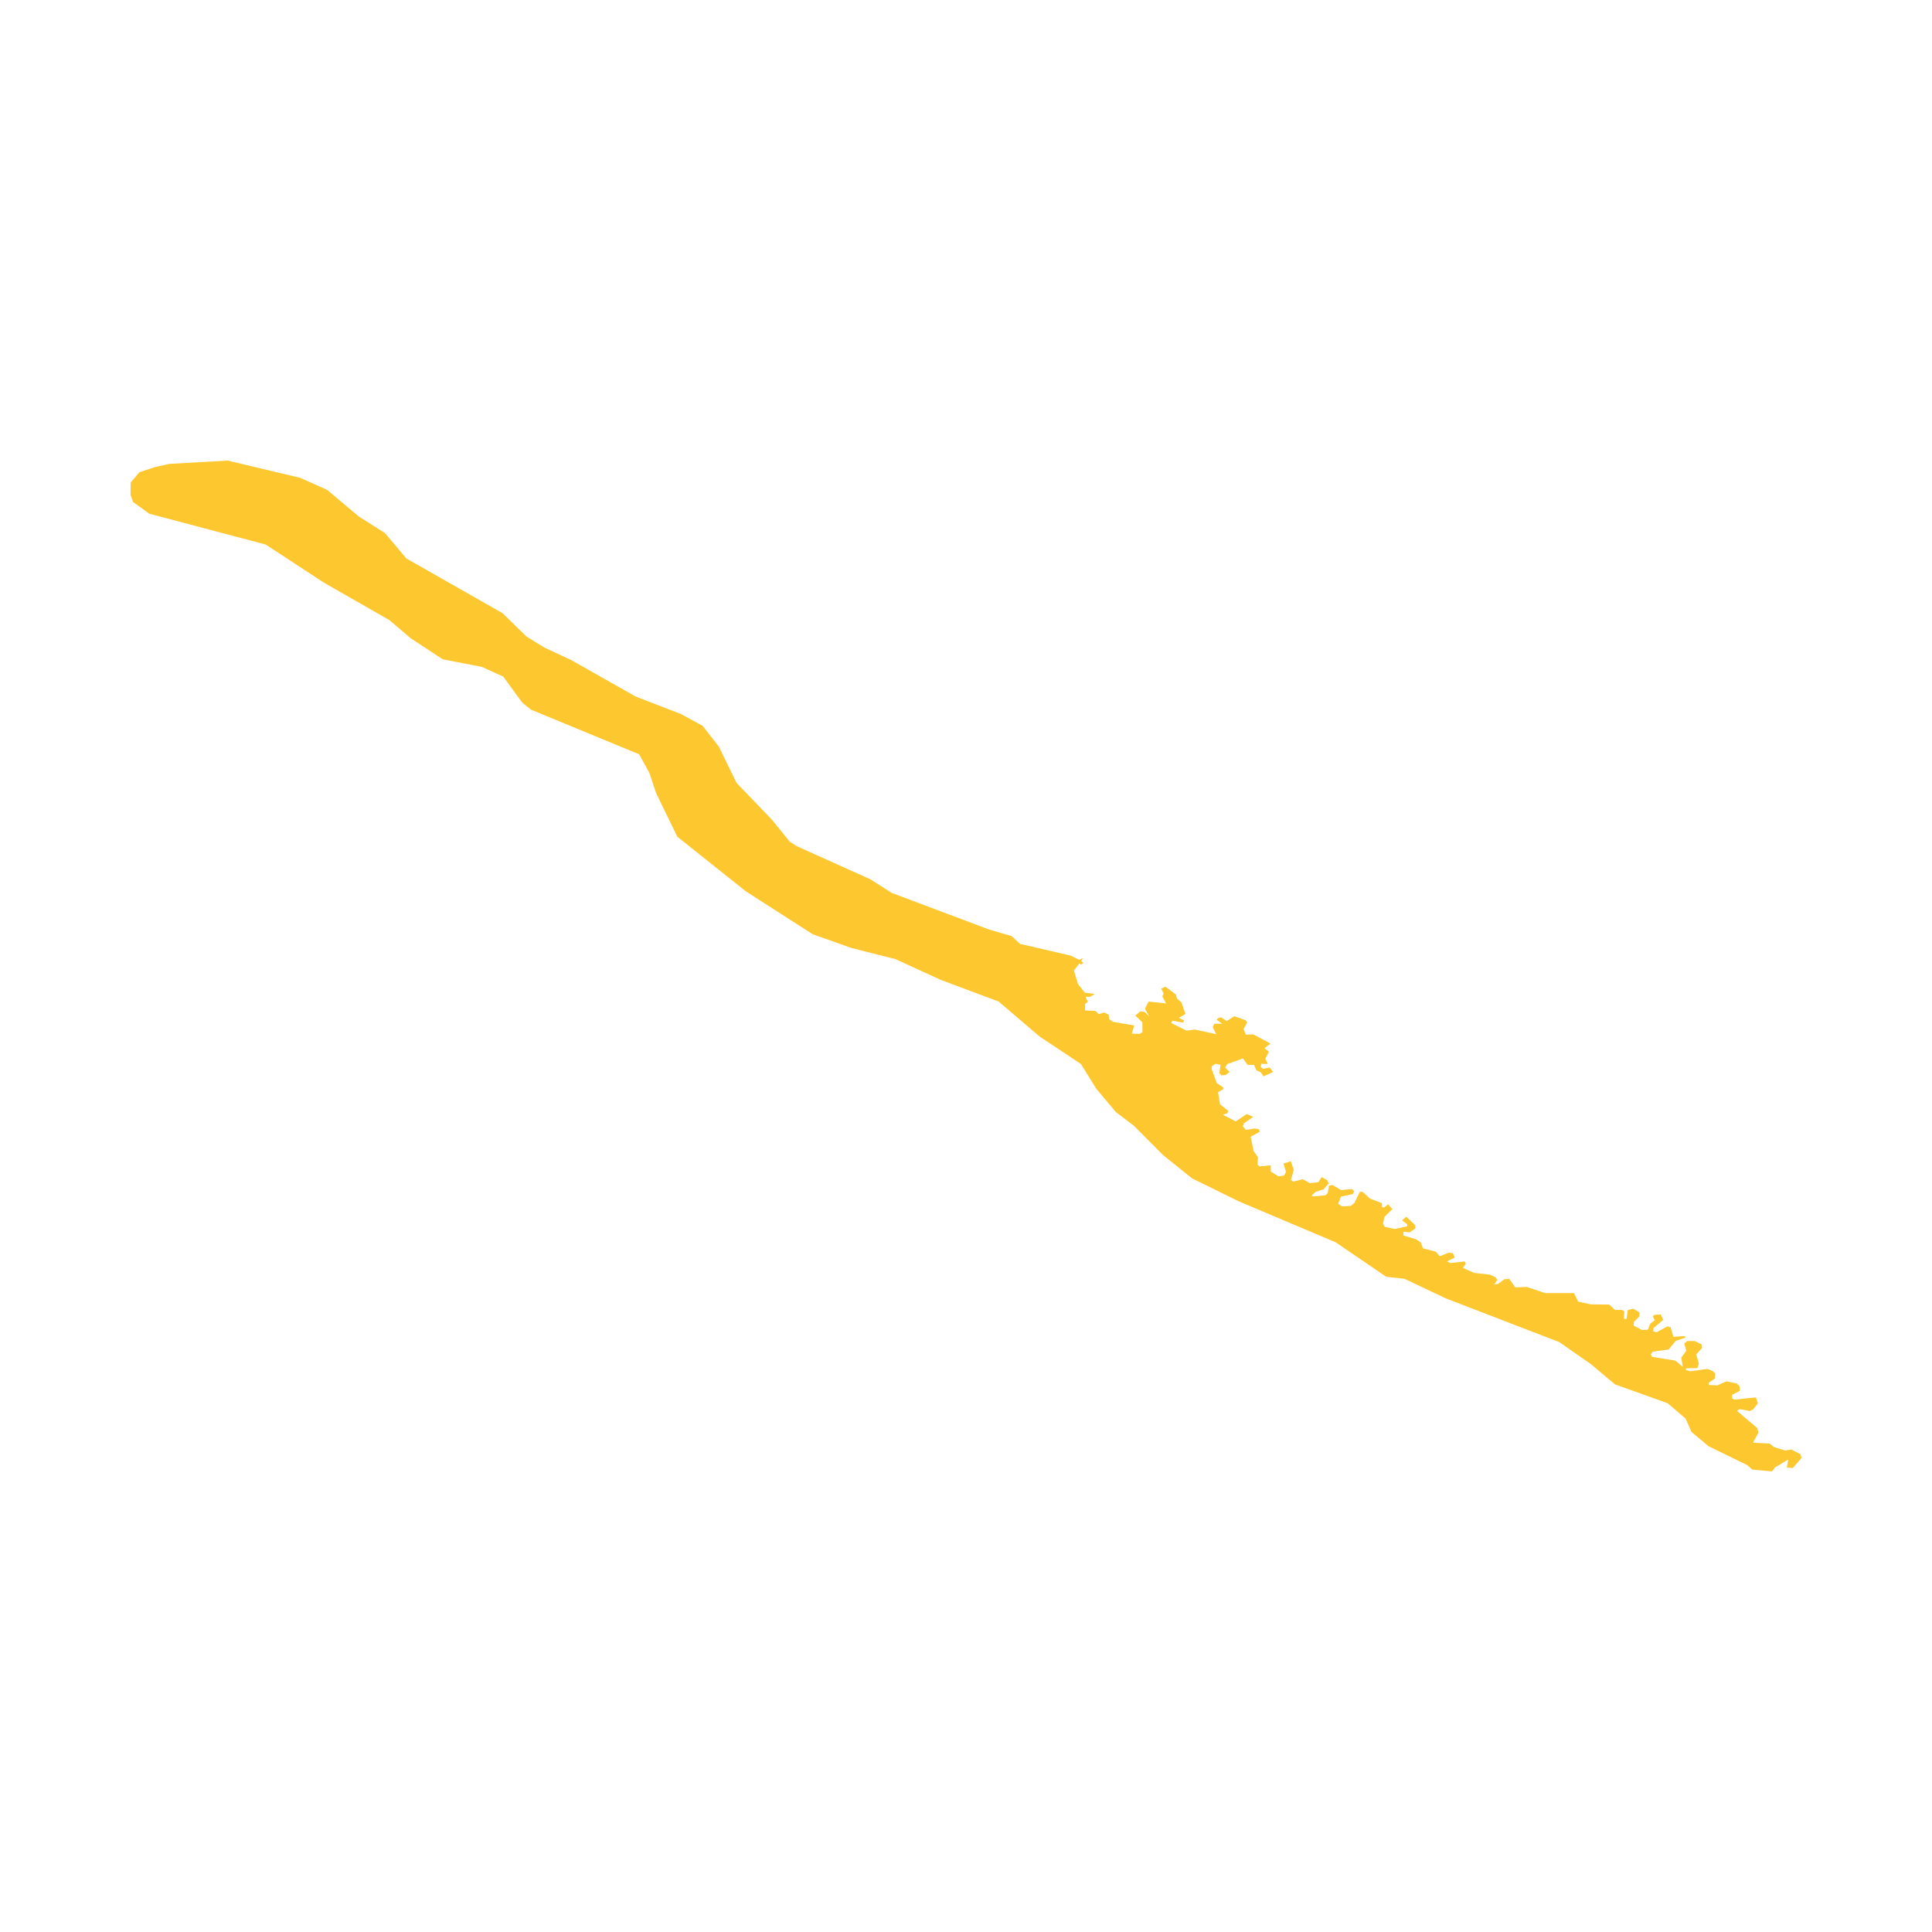 <svg xmlns="http://www.w3.org/2000/svg" fill="#fdc82f80" width="256" height="256" viewBox="-20 -20 296 194.87"><path d="M38.988,11.115 42.256,14.997 56.993,23.379 60.661,26.964 63.423,28.66 67.506,30.558 77.374,36.146 84.362,38.846 87.652,40.643 90.133,43.827 92.853,49.396 98.221,54.972 100.964,58.356 102.016,59.054 113.346,64.15 116.633,66.244 131.532,71.846 134.963,72.848 136.274,74.043 144.065,75.852 145.334,76.494 145.899,76.205 145.661,76.672 145.967,76.967 145.622,77.228 145.374,77.042 144.528,78.131 145.157,80.198 146.212,81.526 147.731,81.708 146.994,82.168 146.304,82.136 146.655,82.916 146.244,83.249 146.243,84.247 147.824,84.315 148.336,84.804 149.173,84.558 149.871,84.907 149.917,85.571 150.521,85.99 153.777,86.545 153.403,87.804 154.613,87.838 155.032,87.557 155.021,86.073 153.938,85.027 154.71,84.376 155.407,84.48 156.073,85.201 155.415,83.967 155.982,82.886 158.654,83.173 158.075,82.093 158.283,81.658 157.905,80.909 158.551,80.604 160.15,81.795 160.32,82.442 161.001,82.986 161.613,84.789 160.626,85.367 161.409,85.775 161.273,86.116 159.606,85.809 159.47,86.184 161.783,87.34 163.076,87.17 166.342,87.885 165.798,86.83 166.036,86.286 167.261,86.286 166.41,85.673 166.58,85.435 167.091,85.299 167.941,85.877 169.098,85.129 170.833,85.741 171.071,86.081 170.527,87.102 170.867,87.953 172.024,87.919 174.644,89.314 173.725,90.028 174.405,90.572 173.861,91.627 174.235,92.444 173.249,92.41 173.146,92.852 173.487,93.192 174.541,92.988 175.052,93.669 173.589,94.349 173.146,93.702 172.5,93.43 172.126,92.58 171.139,92.58 170.425,91.593 168.009,92.478 167.703,92.988 168.383,93.669 167.771,94.145 167.124,94.179 166.818,93.873 166.989,92.58 166.24,92.41 165.661,92.784 165.628,93.192 166.41,95.37 167.397,96.016 167.397,96.322 166.614,96.765 166.92,98.636 168.191,99.642 168.017,100.032 167.324,100.205 169.317,101.245 171.007,100.118 172.004,100.551 170.574,101.548 170.401,101.981 170.877,102.545 172.22,102.328 172.827,102.415 173.044,102.805 171.614,103.584 172.047,105.751 172.74,106.747 172.654,107.874 173,108.134 174.676,107.962 174.701,108.923 175.858,109.663 176.721,109.539 177.03,109 176.64,107.701 177.766,107.354 178.224,108.677 177.781,110.18 178.101,110.476 179.604,110.106 180.664,110.697 181.97,110.574 182.489,109.78 183.355,110.257 183.572,110.734 182.793,111.644 181.579,112.034 180.96,112.588 181.172,112.736 183.077,112.567 183.416,112.249 183.616,111.08 184.179,110.994 185.479,111.774 187.125,111.6 187.472,111.947 187.255,112.38 185.435,112.77 185.025,113.879 185.618,114.261 186.93,114.197 187.514,113.728 188.338,112.034 188.772,112.034 189.898,113.074 191.718,113.767 191.735,114.345 192.021,114.46 192.667,113.943 193.321,114.677 192.116,115.869 191.884,116.907 192.138,117.393 193.683,117.732 195.574,117.32 195.609,117.012 194.805,116.398 195.444,115.847 196.796,117.116 196.857,117.632 195.977,118.238 195.037,118.147 195.006,118.723 196.948,119.3 197.676,119.785 198.009,120.695 199.981,121.21 200.587,121.908 201.922,121.362 202.589,121.423 202.893,122.09 201.679,122.697 202.195,122.939 204.439,122.697 204.561,123.091 204.136,123.667 204.409,123.819 205.865,124.456 208.291,124.729 209.11,125.123 209.413,125.517 208.928,126.215 209.504,126.154 210.475,125.426 211.232,125.374 212.143,126.67 213.933,126.609 216.723,127.549 221.151,127.549 221.788,128.853 223.729,129.278 226.55,129.309 227.429,130.128 228.521,130.128 228.855,130.37 228.794,131.492 229.188,131.523 229.401,130.128 230.25,129.945 231.19,130.522 231.16,131.128 230.341,131.947 230.28,132.524 231.554,133.191 232.464,133.16 232.828,132.25 233.525,131.705 233.222,131.128 233.434,130.885 234.435,130.825 234.83,131.644 233.283,132.948 233.283,133.403 233.798,133.555 235.467,132.645 235.952,132.796 236.377,134.252 238.105,134.131 238.227,134.374 236.74,134.859 235.649,136.193 233.192,136.527 232.919,136.921 233.101,137.316 236.68,137.892 237.802,138.832 237.59,137.437 238.348,136.375 238.045,135.284 238.5,134.889 239.622,134.889 240.714,135.405 240.774,135.951 239.865,136.952 240.289,138.347 240.046,139.044 238.318,139.075 238.287,139.317 238.955,139.53 241.593,139.166 242.412,139.499 242.782,139.862 242.74,140.644 241.775,141.289 241.803,141.623 243.103,141.692 244.505,141.077 246.052,141.38 246.507,141.805 246.537,142.533 245.354,143.139 245.384,143.685 245.718,143.867 249.024,143.533 249.327,144.443 248.63,145.323 248.114,145.626 246.568,145.325 246.107,145.577 249.236,148.235 249.405,148.944 248.567,150.467 251.117,150.6 251.814,151.146 253.527,151.669 254.453,151.51 255.848,152.238 256,152.814 254.659,154.366 253.755,154.239 253.974,153.039 251.936,154.27 251.49,154.87 248.457,154.59 247.674,153.898 241.749,151.002 239.139,148.811 238.256,146.778 235.487,144.418 227.42,141.53 223.747,138.441 218.886,135.052 201.482,128.348 195.162,125.354 192.385,125.05 184.631,119.764 169.739,113.468 162.63,109.973 158.168,106.385 153.713,101.905 150.955,99.812 147.949,96.228 145.607,92.448 139.299,88.259 133.001,82.88 124.168,79.578 117.185,76.382 110.452,74.676 104.518,72.574 94.264,65.992 83.763,57.622 80.525,50.957 79.498,47.877 77.919,44.997 61.366,38.171 60.022,37.098 57.101,33.1 53.859,31.62 47.826,30.444 42.919,27.22 39.64,24.432 29.609,18.695 20.702,12.861 2.88,8.144 0.385,6.349 0,5.256 0.02,3.364 1.361,1.778 3.752,0.99 5.951,0.505 14.862,0 25.982,2.64 30.126,4.49 34.98,8.575 38.988,11.115Z"/></svg>